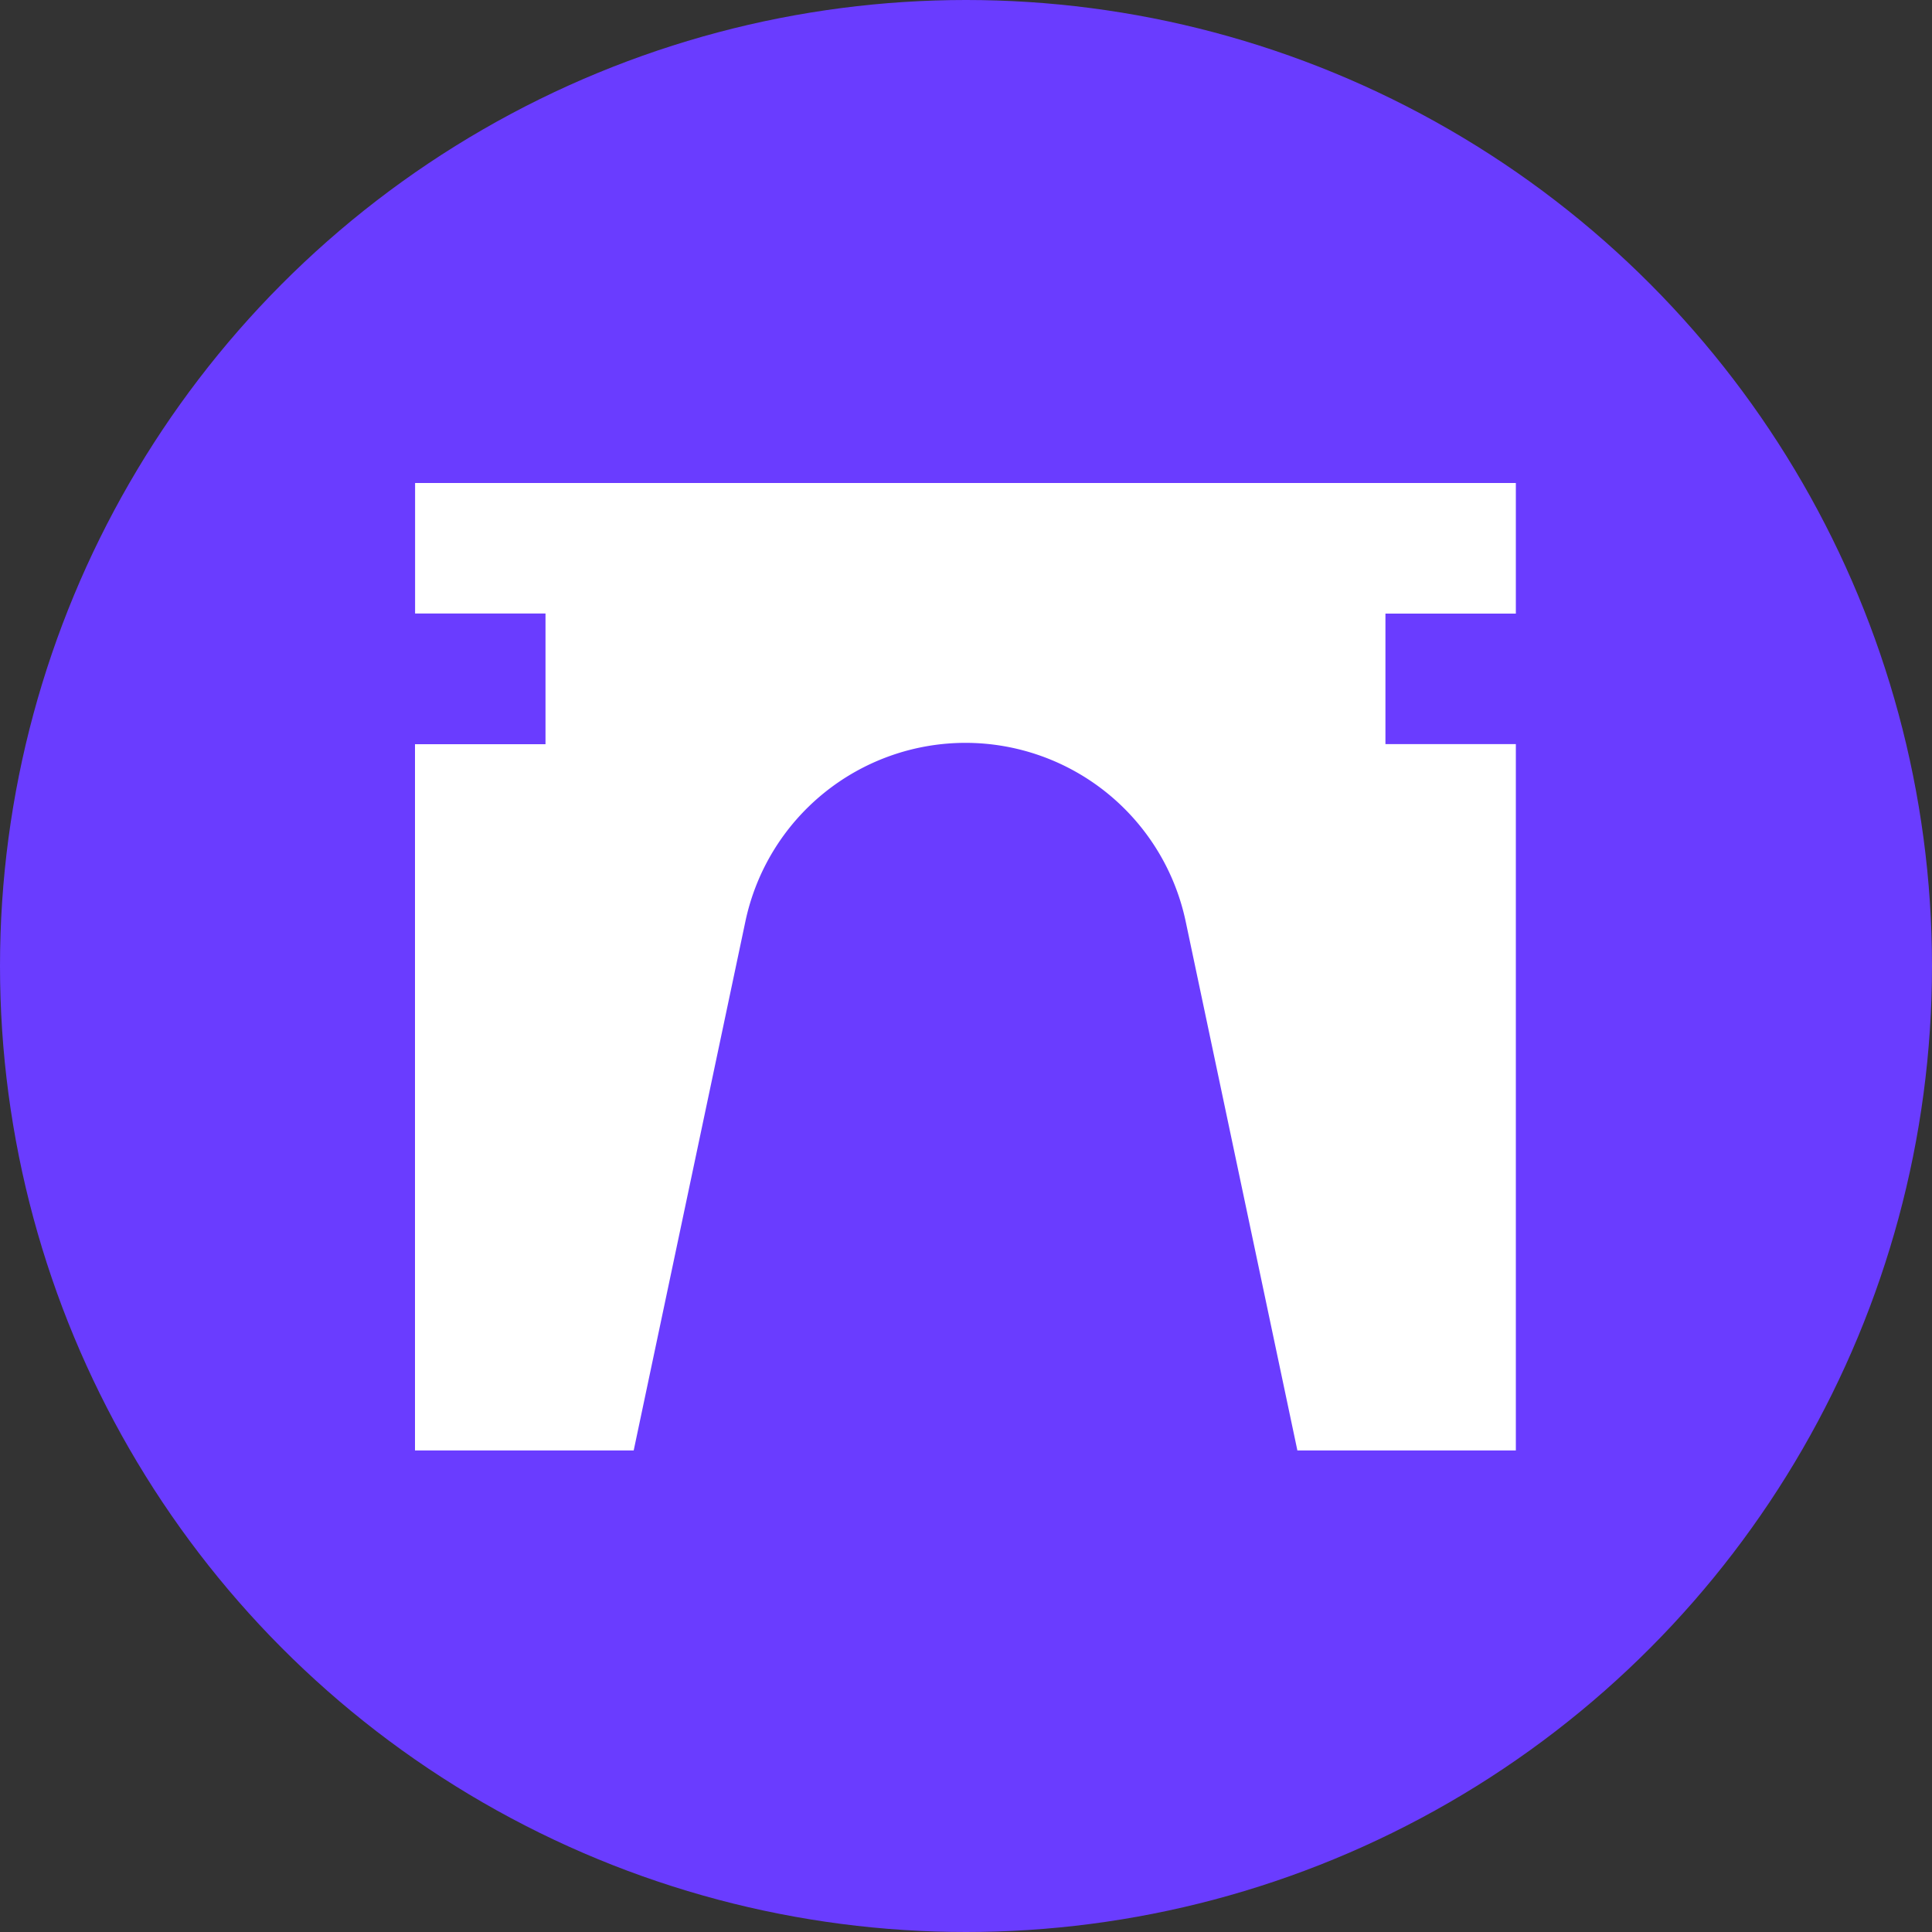 <svg fill="none" height="20" viewBox="0 0 20 20" width="20" xmlns="http://www.w3.org/2000/svg" xmlns:xlink="http://www.w3.org/1999/xlink"><rect x="0" y="0" width="20" height="20" fill="#333333" stroke="none"/><clipPath id="a"><path d="m0 0h20v20h-20z"/></clipPath><g clip-path="url(#a)"><circle cx="10" cy="10" fill="#6a3cff" r="10"/><path d="m15.692 5v1.352h-1.35v1.351h1.35v7.312h-2.262l-.001-.007-1.155-5.47a2.331 2.331 0 0 0 -2.277-1.848h-.005a2.33 2.33 0 0 0 -2.276 1.85l-1.156 5.475h-2.264v-7.311h1.351v-1.353h-1.35v-1.351z" fill="#fff"/></g></svg>